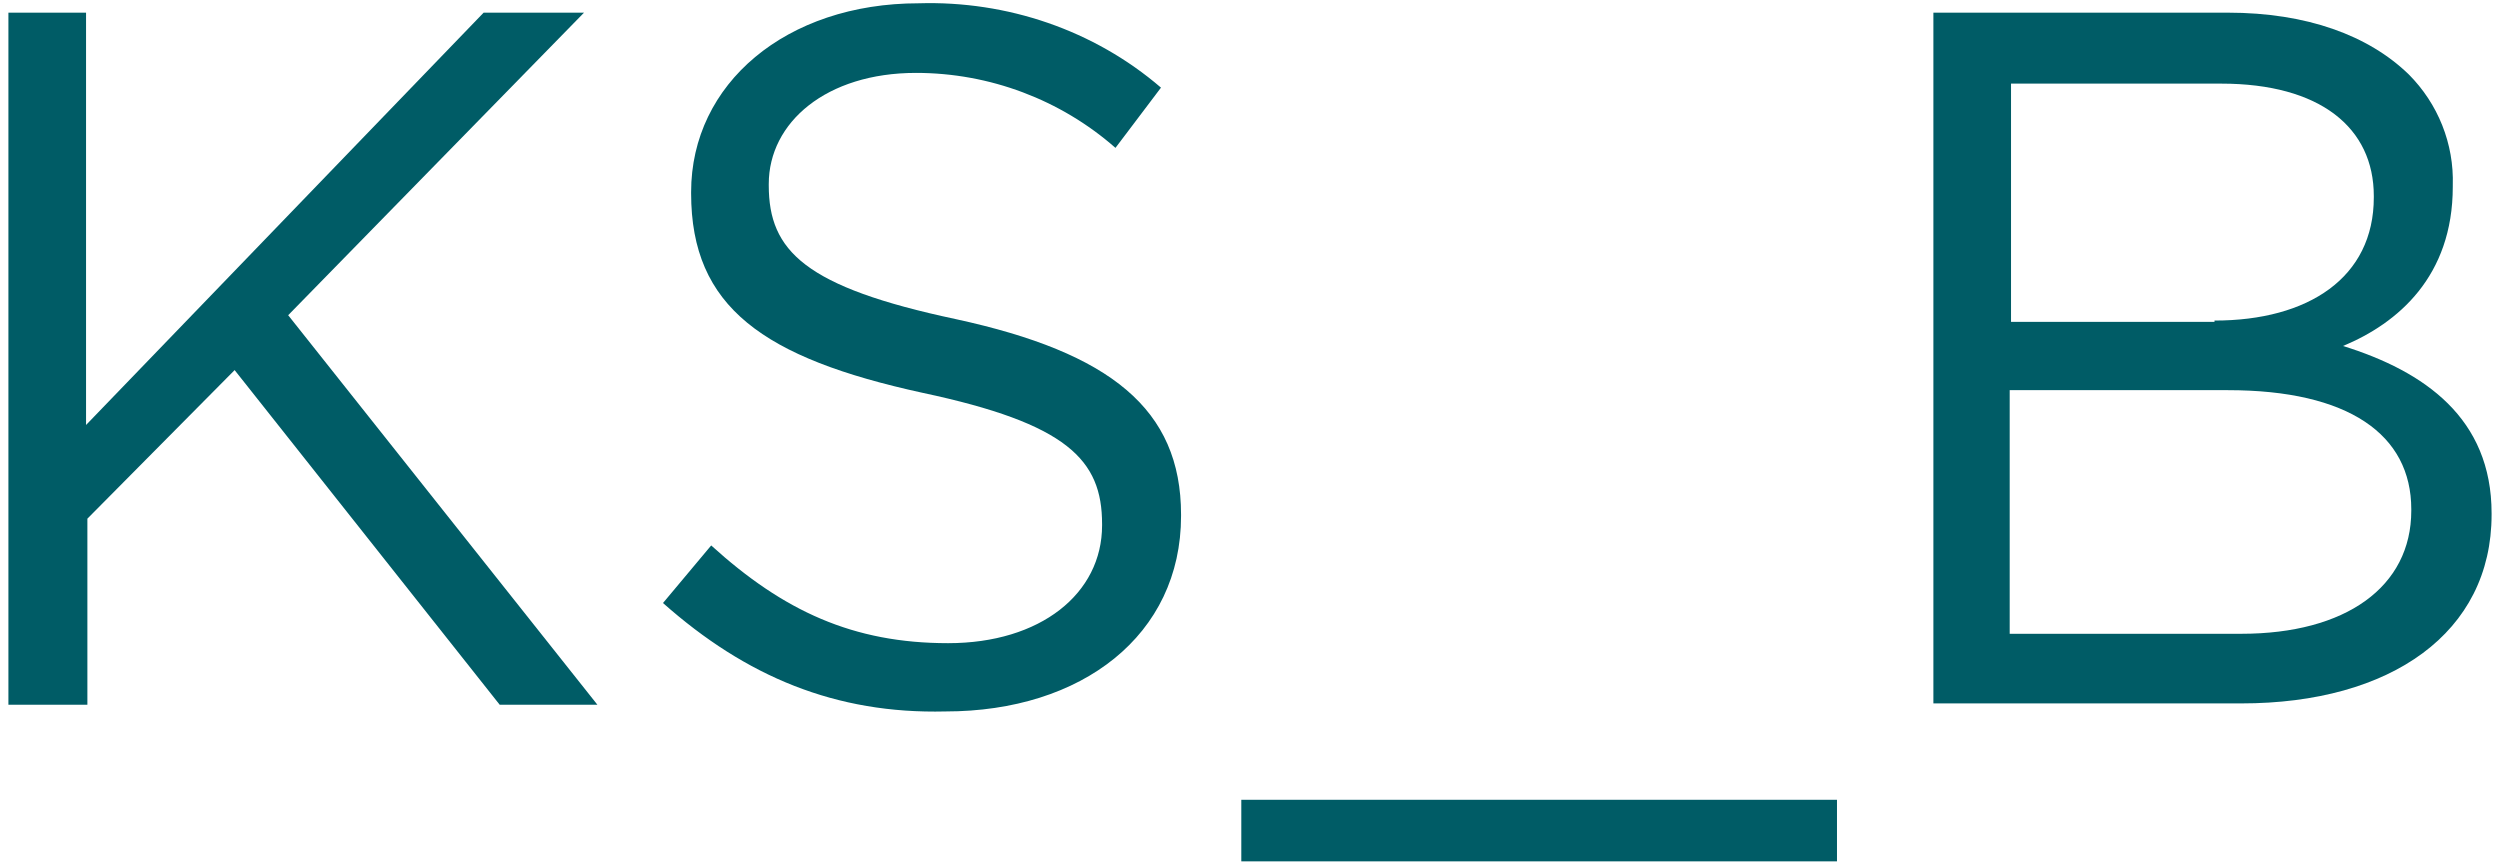 <svg width="107" height="37" viewBox="0 0 107 37" fill="none" xmlns="http://www.w3.org/2000/svg">
<path d="M0.36 0.542H3.683V18.189L20.699 0.542H24.996L12.334 13.491L25.569 30.163H21.387L10.042 15.84L3.74 22.199V30.163H0.36V0.542Z" fill="#005C66"/>
<path d="M28.376 25.809L30.439 23.345C33.533 26.152 36.512 27.528 40.58 27.528C44.533 27.528 47.169 25.408 47.169 22.486V22.428C47.169 19.678 45.679 18.131 39.492 16.814C32.673 15.324 29.58 13.147 29.58 8.277V8.219C29.58 3.579 33.647 0.141 39.319 0.141C43.101 0.026 46.825 1.287 49.69 3.751L47.742 6.329C45.393 4.266 42.356 3.12 39.205 3.12C35.366 3.12 32.903 5.24 32.903 7.876V7.933C32.903 10.74 34.45 12.287 40.924 13.662C47.513 15.095 50.549 17.501 50.549 22.027V22.085C50.549 27.184 46.309 30.45 40.465 30.45C35.767 30.564 31.929 28.96 28.376 25.809Z" fill="#005C66"/>
<path d="M53.128 34.231H78.623V36.866H53.128V34.231Z" fill="#005C66"/>
<path d="M82.749 0.542H95.354C98.734 0.542 101.37 1.516 103.088 3.178C104.349 4.438 105.036 6.157 104.979 7.933V7.99C104.979 11.829 102.63 13.834 100.281 14.808C103.776 15.897 106.64 17.902 106.64 21.97V22.027C106.64 27.069 102.344 30.106 95.927 30.106H82.749V0.542ZM94.781 13.72C98.791 13.72 101.599 11.886 101.599 8.449V8.391C101.599 5.469 99.307 3.579 95.067 3.579H86.072V13.777H94.781V13.72ZM95.927 27.126C100.395 27.126 103.203 25.121 103.203 21.855V21.798C103.203 18.59 100.51 16.699 95.354 16.699H86.015V27.126H95.927Z" fill="#005C66"/>
</svg>

